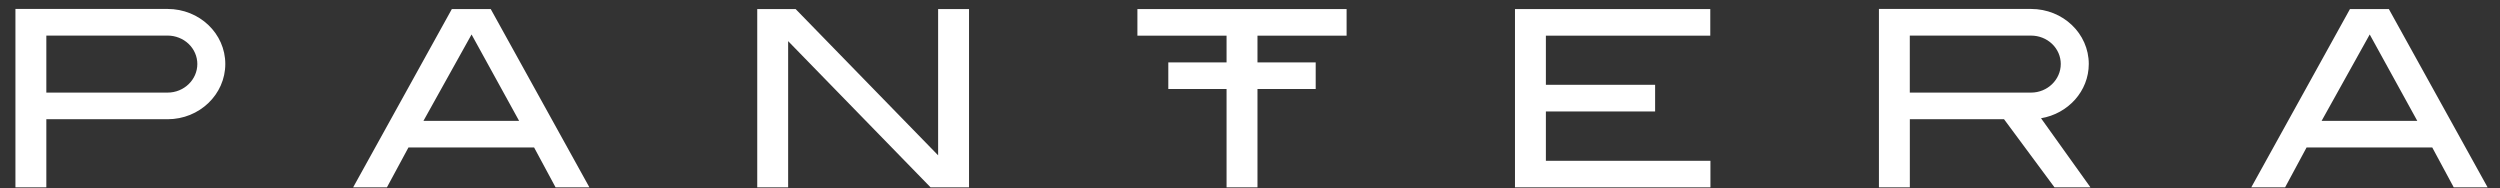 <svg width="133" height="10" viewBox="0 0 133 10" fill="none" xmlns="http://www.w3.org/2000/svg">
<rect x="0" y="0" width="133" height="10" fill="#333333" stroke="none"/>
<path d="M31.356 9.966H29.556L28.414 7.845H21.73L20.585 9.966H18.788L24.038 0.482H26.107L31.356 9.966ZM27.616 6.429L25.087 1.834L22.528 6.429H27.616ZM51.552 9.966H49.506L41.929 2.188V9.966H40.285V0.482H42.327L49.908 8.263V0.483H51.552V9.966ZM71.639 1.896V0.483H60.51V1.896H65.253V3.32H62.154V4.734H65.253V9.966H66.898V4.734H69.995V3.32H66.898V1.896H71.639ZM90.987 1.897H82.241V4.513H88.052V5.929H82.241V8.554H90.995V9.967H80.597V0.482H90.987V1.897ZM132.34 9.966H130.538L129.396 7.845H122.71L121.568 9.966H119.768L125.018 0.482H127.087L132.34 9.966ZM128.599 6.429L126.069 1.834L123.51 6.429H128.599ZM8.916 0.476H0.821V9.965H2.465V6.343H8.916C10.612 6.343 11.986 5.024 11.986 3.403C11.986 1.783 10.612 0.476 8.916 0.476ZM8.916 4.926H2.465V1.893H8.916C9.124 1.893 9.33 1.932 9.521 2.008C9.713 2.083 9.888 2.195 10.035 2.335C10.181 2.475 10.298 2.642 10.377 2.825C10.457 3.008 10.498 3.205 10.498 3.403C10.499 4.239 9.79 4.926 8.916 4.926ZM111.211 9.965L108.583 6.291C110.024 6.049 111.123 4.849 111.123 3.403C111.123 1.783 109.749 0.476 108.053 0.476H99.959V9.965H101.603V6.343H106.615L109.298 9.965H111.211ZM101.601 1.894H108.052C108.259 1.894 108.465 1.932 108.657 2.008C108.849 2.084 109.023 2.195 109.17 2.335C109.317 2.475 109.433 2.642 109.513 2.825C109.592 3.008 109.633 3.205 109.633 3.403C109.633 4.239 108.924 4.926 108.052 4.926H101.601V1.893V1.894Z" fill="white"/>
</svg>
